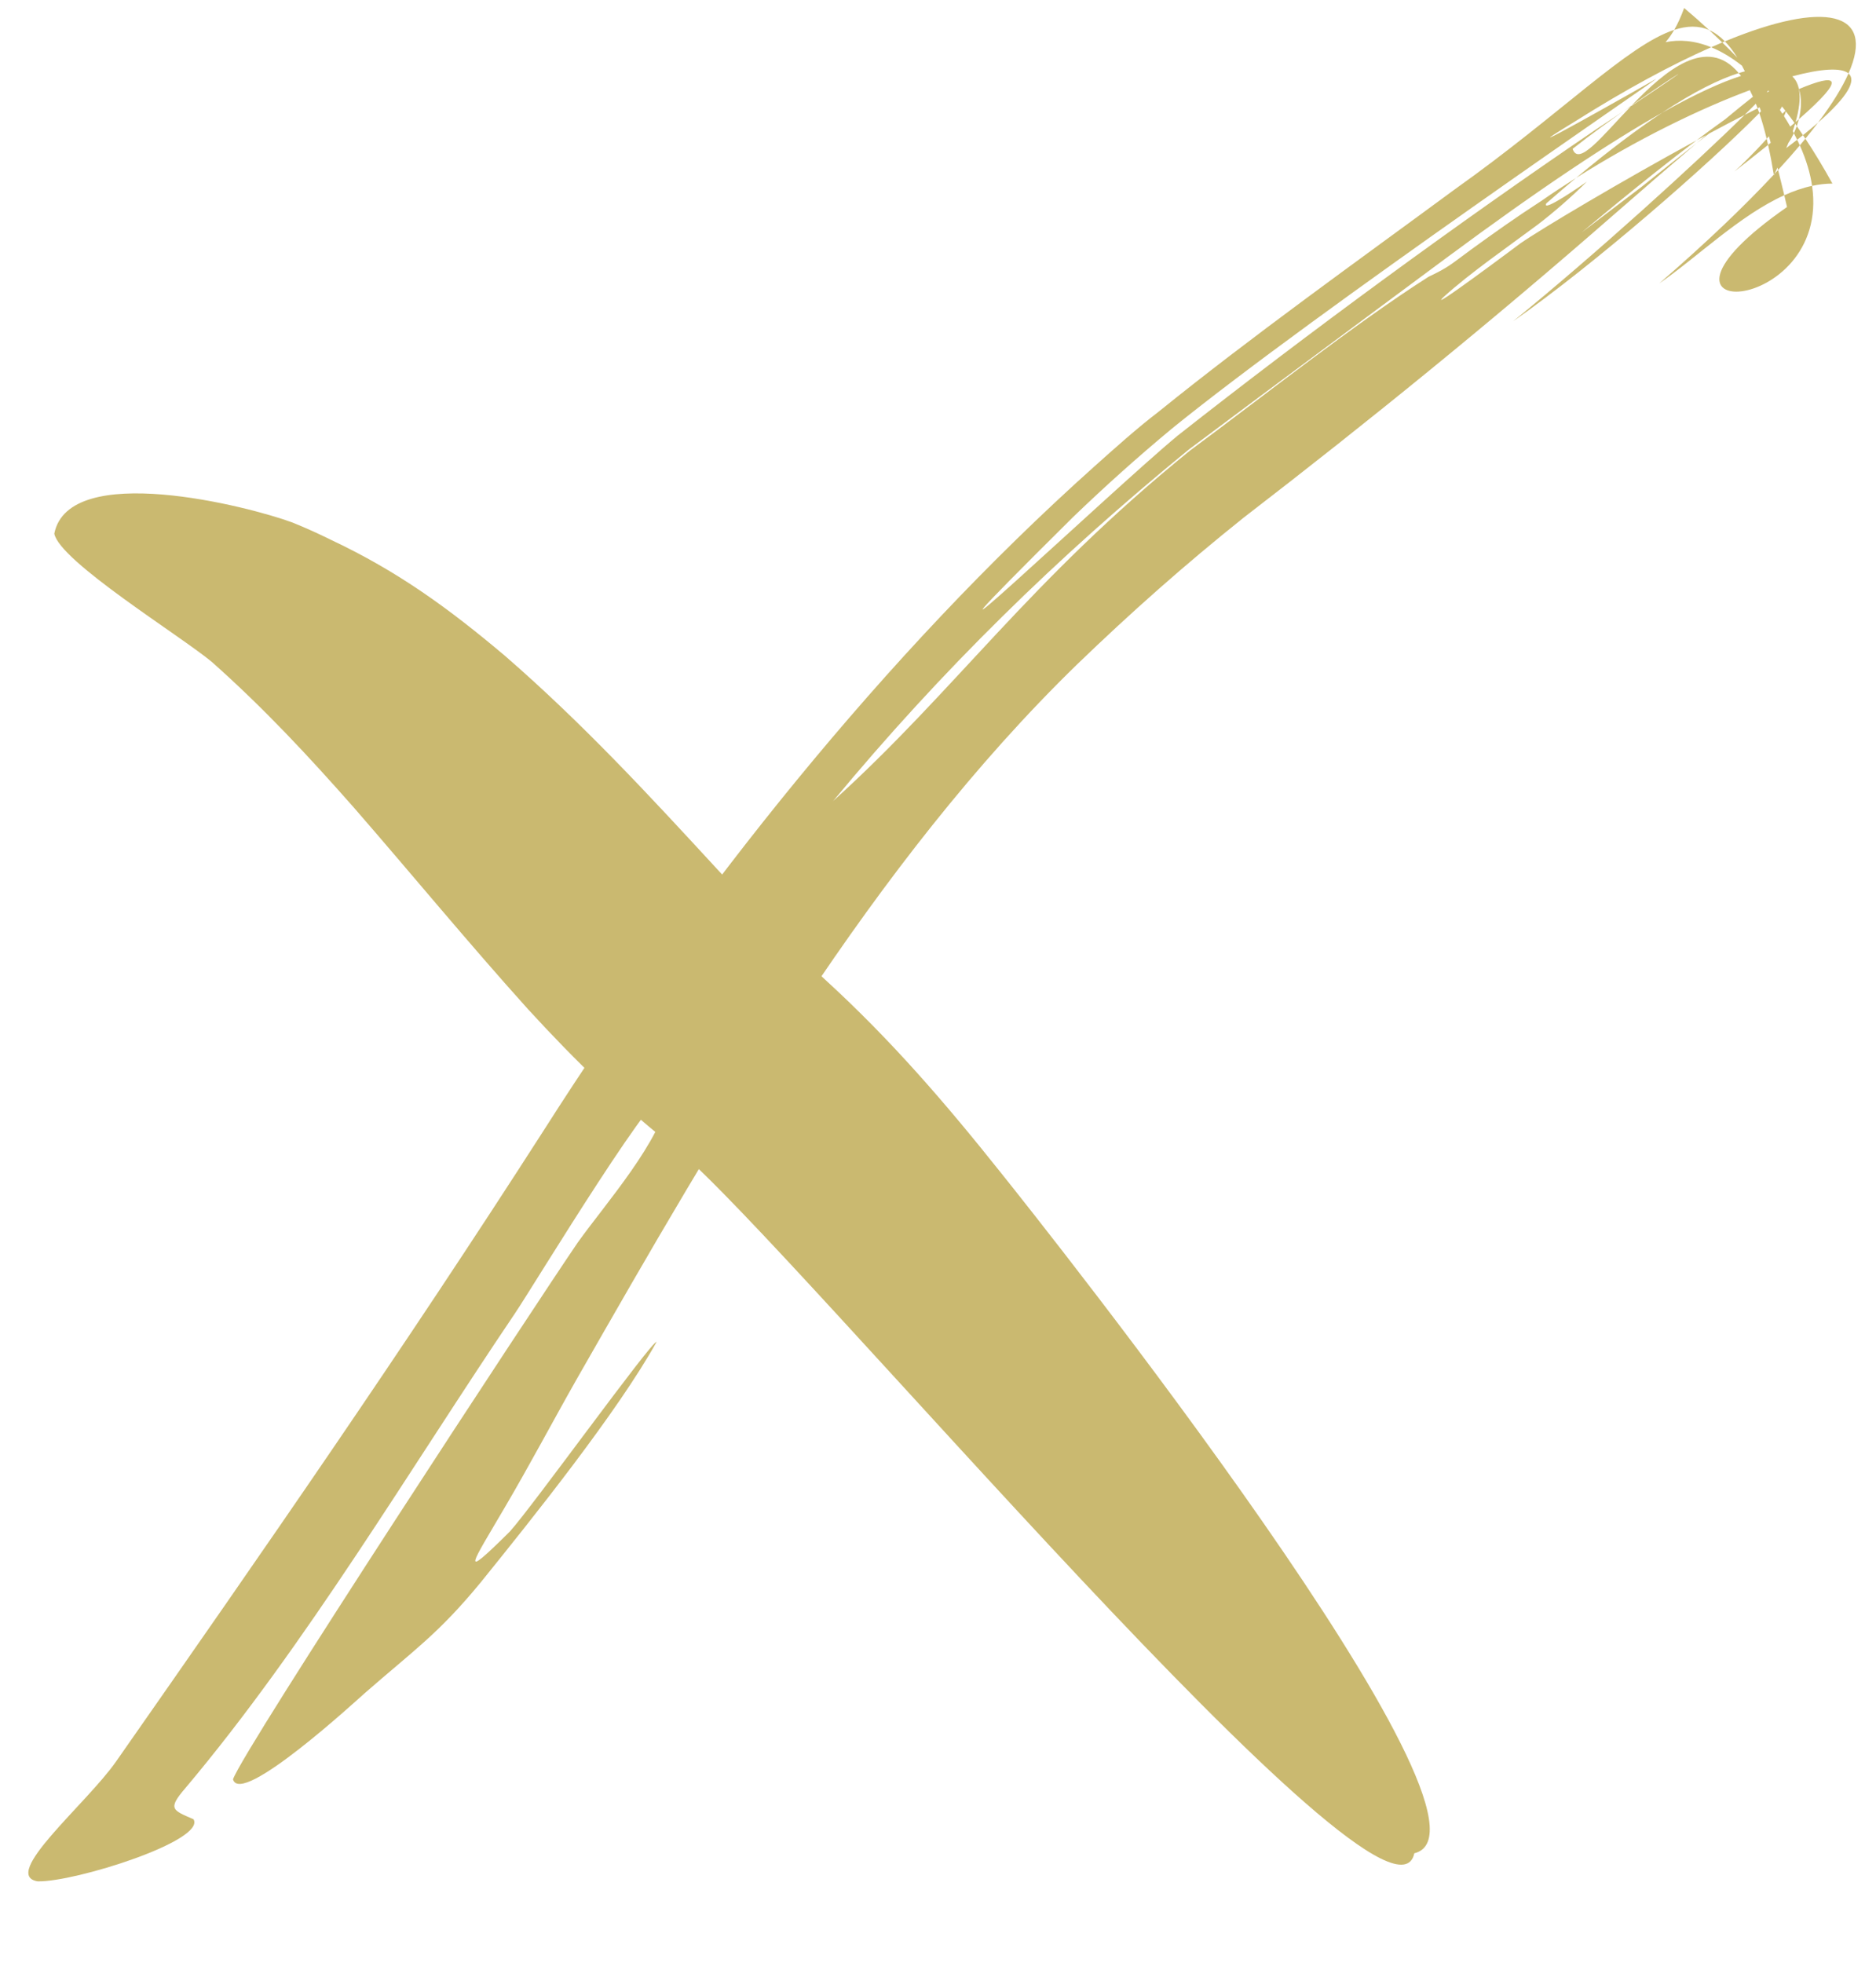 <?xml version="1.0" encoding="UTF-8" standalone="no"?><svg xmlns="http://www.w3.org/2000/svg" xmlns:xlink="http://www.w3.org/1999/xlink" clip-rule="evenodd" fill="#000000" fill-rule="evenodd" height="28156" image-rendering="optimizeQuality" preserveAspectRatio="xMidYMid meet" text-rendering="geometricPrecision" version="1" viewBox="-406.8 -114.9 26905.8 28155.8" width="26906" zoomAndPan="magnify"><g fill="#cab970" fill-rule="nonzero" id="change1_1"><path d="M13952.1 16710.3c576.5,717.7 7456.1,9378.4 5925.4,9755.5 -333,1575.1 -8913.1,-8712.7 -10550,-10074.8 -807.6,-633.8 -1466.5,-1273.9 -2158.1,-2027.9 -855.5,-949.5 -1662.7,-1931.5 -2500.9,-2895.1 -659.8,-748.2 -1292.3,-1427.4 -2038.8,-2090.7 -457.3,-379.6 -2184.9,-1443.8 -2257.7,-1839 209,-1048.5 2786,-393.1 3417.7,-158.1 189.3,76.5 368.5,157.4 551.3,248.1 961.3,453.1 1685.7,980.9 2495,1663.7 1116.5,970.2 2054,1985.4 3052.5,3069.2 502.7,544.8 997,1072 1541.1,1576.7 947.4,867 1724.1,1769.6 2522.3,2772.2z"/><path d="M25121.1 1462.9c10.7,-17.6 21,-34.6 30.2,-50.7 16.1,20.1 32.4,41.1 48.6,62.1 -12.8,13.7 -27.5,27.8 -43.3,42.3l-35.5 -53.7zm-155.5 -268.5l-27.4 14.1 -3 -3.8 13.8 -15.6 7.4 -4.7 9.3 10.1zm-632.8 403.7c-130.8,93 -268.5,194.6 -408.3,300.2l140.2 -75.8 -138.3 117c62.8,-48.9 122.7,-95.3 180.2,-139.5 175.3,-94.1 346.2,-184 508.4,-267 59.4,-58.6 112.9,-112.1 160.8,-161 8.5,21.3 16.8,44.3 25.2,66.9l29.1 -14.4c6.5,18.7 13,38 19.5,57.2l-24.2 24.8c37.4,109.4 72.7,232.4 105.6,369.2l31.4 -35.8c8.9,30.3 17.8,61.4 26.8,92.7l-37.9 30.5c29.4,130.4 56.9,271.7 82.3,426.4l10.3 -11.1c9.2,-21.2 23.7,-52.1 41.7,-90.2l9 35.3c112.8,-122.7 217,-240.6 311.8,-353.1 -12,-26.7 -24.7,-53.7 -37.9,-80.9 -49.9,39 -101.9,78.9 -156.9,120.1 10.1,-24 20.3,-48.5 30.4,-73.6 29.1,-42.9 55.6,-90.2 78.9,-140.1l-15.8 -29.5c12,-35.2 23.3,-70.7 33.8,-106.3l23.7 33.8c11.4,-32.4 21.3,-65.5 29.7,-98.9l-46.2 39.9c47.9,-169.7 73.9,-338.5 47.2,-472.4l0.5 -0.2 -1 -3c-14.7,-71.5 -44.9,-132.8 -94.6,-179 411.3,-110.5 702.9,-129.9 806.3,-41.8 394.5,-891.7 -336.9,-1053.4 -1772.8,-459.9 61.4,62.8 120.9,140.2 179.1,234.1 -68,-71.6 -140.6,-144.5 -216.7,-218.4 -52.1,21.8 -105.1,44.6 -159,68.4 138.9,57 286.1,142.6 441.1,264.1 14.1,26.1 28.1,53.3 42.1,81.2 -28.3,7.5 -57.5,16 -87.6,25.5 10.9,13 21.7,26.2 32.4,40.4 -282.1,90.2 -650.4,257.2 -1127.7,526.1 -353.1,233.2 -763.5,540.9 -1238.1,937.3 880.1,-556.9 1776.2,-992.3 2492.1,-1258.8 15.3,29.7 30.3,61.1 45,94.1 -103.6,81.2 -236.7,189 -401.4,325.7zm-408.3 300.2c-780.3,589.5 -1621.8,1301.5 -1646.5,1320.5 287.1,-218.5 574.3,-436.9 861.2,-655.6 300.1,-241.2 560.8,-447.4 787.3,-623.7 -326.5,277 -733.1,627.5 -1232.3,1063.5 -1717.9,1501.1 -3461,2917.7 -5267.4,4308.7 -840.6,672.7 -1604.1,1348.5 -2379.3,2096.3 -2950,2866.8 -5142.7,6688.4 -7174.7,10242.7 -352.4,620.5 -671,1226.5 -1036.3,1848.3 -472.5,807.7 -683.9,1099.6 70.6,350.3 320.2,-353.7 2039.2,-2742.3 2102.8,-2717.6 -559.5,1005.3 -1779.4,2529.3 -2524.5,3451.4 -606.1,736.4 -945.7,961.1 -1662.1,1587.1 -95.1,83.2 -1779.7,1636.7 -1888.3,1234.5 149,-429.6 4368.5,-6858.1 4943.9,-7698.2 388.5,-546 1215.2,-1476.8 1303.5,-2122 -11.2,-447.4 -1933.5,2738.2 -2200.2,3132.6 -1510.2,2234.2 -2999.6,4758.6 -4727.3,6810.3 -262.8,305.1 -189.3,318.5 113.5,450.2 181.6,306.7 -1698.3,902.1 -2234.3,890.9 -540.9,-88.4 697.7,-1108.8 1123.5,-1718.7 2143.9,-3068.1 4106.3,-5892.8 6139,-9060 2157.9,-3390.5 4890.7,-6830.2 7888,-9510.9 291.6,-260.7 615.5,-552.3 924.9,-788.2 1340.8,-1084.7 2854.8,-2163.1 4252.8,-3193 1531.6,-1088.8 2469.9,-2063.8 3142.5,-2283.9 -39.1,67.5 -79.9,125 -123.7,176.4 190.5,-39.1 409.2,-27.6 653.5,72.5 -563.2,248.5 -1223.3,603.7 -1958.1,1067.6 -1185.5,723 989.8,-510.4 1167.7,-612.7 139.2,-78.2 -4852,3317.8 -6942.2,5013.7 -493.7,410.1 -955.2,824 -1417.8,1268.8 -3278.8,3252.8 573.6,-402.7 1499.3,-1167.1 1867,-1470.1 4032.1,-3057.1 5997.1,-4389.7 194.5,-128.6 360.7,-238.9 502.3,-333.2l13.5 -14.1c-280.6,195.9 -599.1,425.8 -848.8,624.3 85.1,253.9 418,-174.9 835.3,-610.3 1117.2,-744.2 668.7,-471.7 13.5,-14.1 484.6,-503.4 1079.8,-1005.3 1533.9,-462.5 -281.4,88.6 -641.3,266.6 -1095.3,566.5 -743.7,419 -1751.8,1085.3 -3107.3,2091 -1229.3,912.2 -2459,1824.1 -3684.5,2741.5 -1885.2,1540.2 -3550.3,3169.4 -5101.3,5041.9 1771.5,-1604.4 2797.4,-3145.1 5115.2,-5024.5 1047,-774.7 2357.6,-1815.5 3424.1,-2494.9 297.9,-140.9 320.1,-178.3 617.8,-395.5 333.1,-242.1 650.3,-466.6 995.6,-689.7 165.9,-115.2 333.8,-226 502.3,-332.6 -137,114.4 -278.8,235.5 -426.7,365.2 -73.5,148.2 544.6,-285.8 582.8,-312 -218.3,214.9 -460.2,428.3 -702.8,614.3 -420.3,313.5 -974.4,695.4 -1352.2,1039.8 -270.3,258.9 1098.1,-767 1100.3,-768.5 284.8,-198.7 1455,-895.6 2526.1,-1477.8zm901 -391.8c-693.8,705.9 -2338.4,2151.4 -3531.9,2987.5 1197.5,-974 2628.9,-2278.2 3321.5,-2961 63.4,-32.4 125.6,-64 186,-94.1 8.2,22.3 16.4,44.2 24.4,67.6zm-1220.4 -1192.8c184.8,-60.4 349.6,-64 501.1,2.8 -112.3,-103.5 -230.6,-208.7 -358.5,-316.4 -46.2,125.9 -93,227.8 -142.6,313.6zm501.1 2.8c78.4,34.6 153.1,88.2 225.4,162.1l-37.7 15.6c-60.3,-58.7 -122.7,-117.8 -187.7,-177.8zm988.4 2007c29.4,115 59,235.6 88.9,361.8 -643.7,290.7 -1253.2,893 -1792.8,1264.6 677.2,-587.1 1220.5,-1107.2 1642.9,-1560.4l1.8 10.6c1.8,-5.5 4.4,-12.3 8.4,-21.7l50.7 -54.9zm88.9 361.8c13.1,55.4 26.2,111.4 39.5,169 -2493.5,1732.5 636.6,1592.1 359.1,-303.6 -134.1,28.7 -267.1,75.2 -398.6,134.6zm398.6 -134.6c-26,-178 -81.9,-371.4 -175.7,-580.3 27.3,-32.4 53.9,-64.4 79.7,-95.9 126,190.3 255.3,403.5 387.8,643.3 -97.8,0.6 -195.1,12.1 -291.8,32.9zm-213.6 -661.2c-15.1,-30.8 -31,-62.1 -47.7,-93.5 15.3,-33 29.4,-67.1 41.7,-102 29.7,42.1 59.5,85.1 89.5,129.7 -26.8,21.4 -55.1,43.6 -83.6,65.8zm-99.1 -188.7c-28.2,-49.4 -57.9,-99.4 -90.5,-150.4 13.7,-25.5 23.2,-48.2 27.7,-67.4 40.9,52.8 82.2,107.4 123.9,165.4 -20.2,17.4 -39.6,34.2 -61.1,52.4zm182.7 122.9l34.1 50.8c65.4,-79.8 125.7,-156.7 181.8,-231.1 -64.9,56.7 -136.4,116.6 -215.9,180.2zm215.9 -180.2c204.5,-271 348.5,-506.2 436.4,-704.9 113.9,97 -1.3,324.7 -436.4,704.9zm-736.8 232.3c6.9,28.4 13.6,57.7 20.2,87.4 -142.3,114.9 -301.7,241.1 -482.5,381.3 68.4,-59.6 281.9,-265.7 462.2,-468.7zm461.1 -280.7c37.5,-149.1 43.1,-304 1.5,-432.7 544.6,-228.2 704.6,-183.9 -1.5,432.7z"/></g></svg>